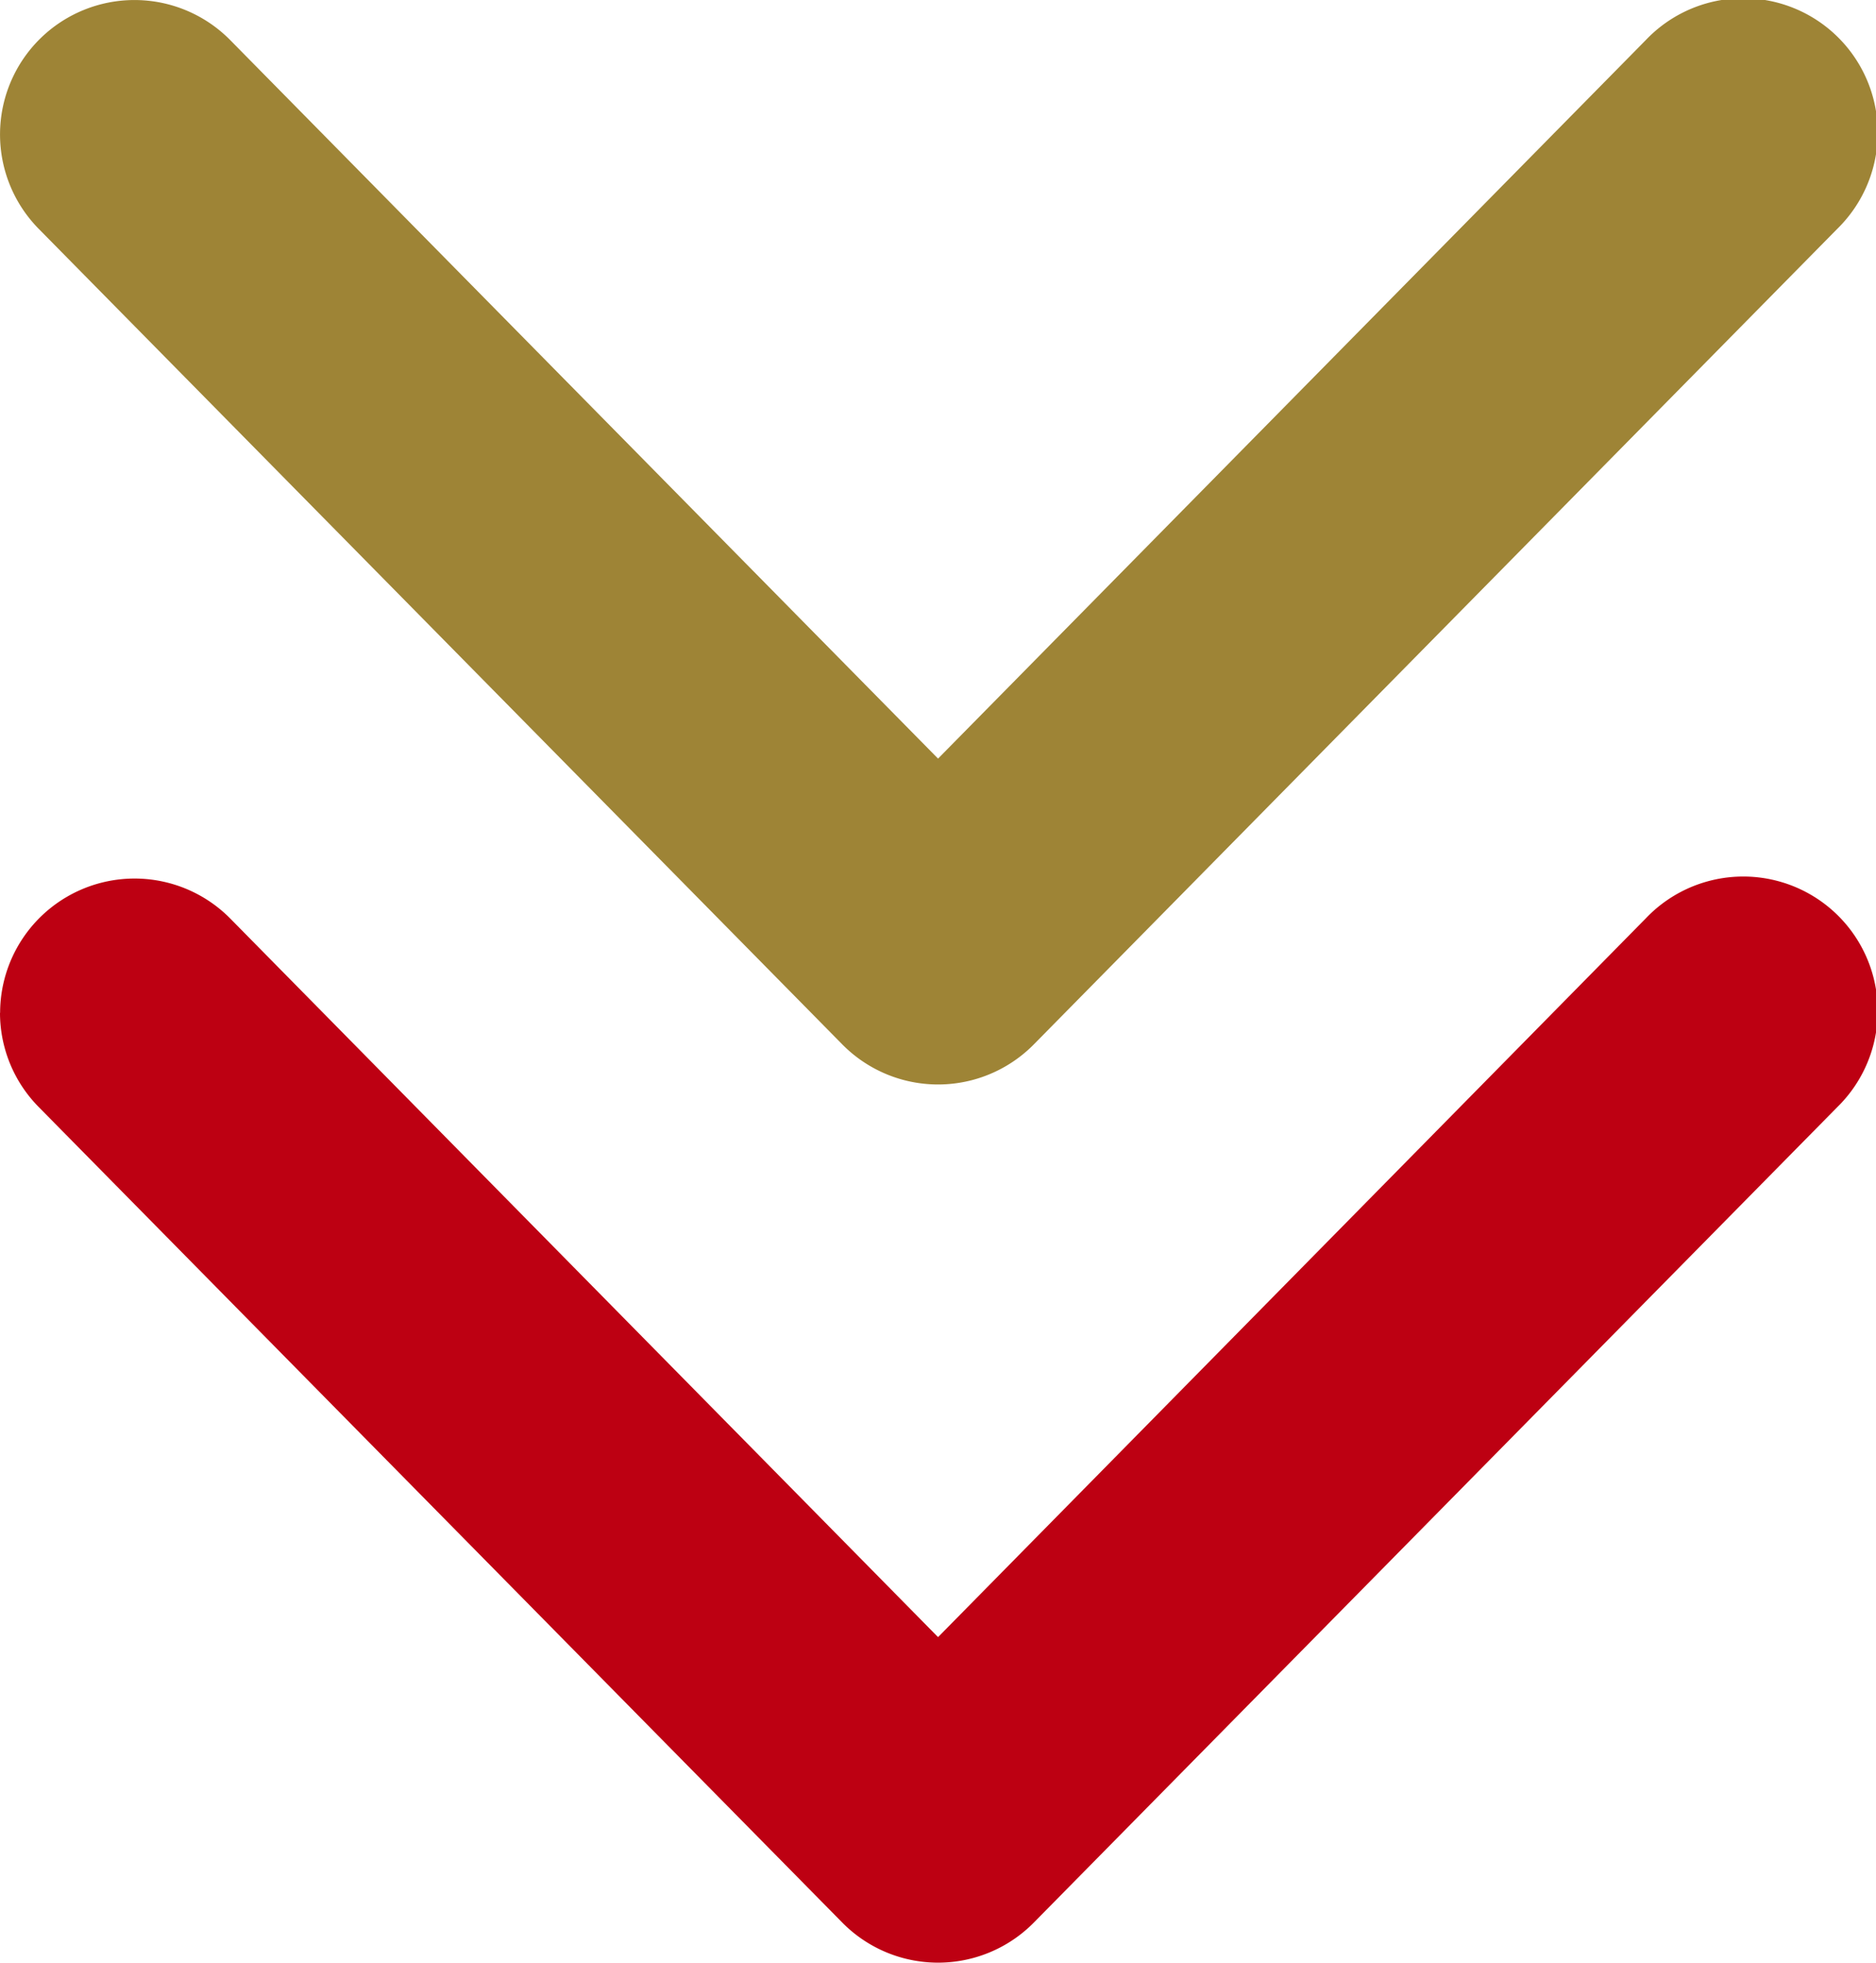 <svg xmlns="http://www.w3.org/2000/svg" xmlns:xlink="http://www.w3.org/1999/xlink" width="17.021" height="17.809" viewBox="0 0 17.021 17.809">
  <defs>
    <clipPath id="clip-path">
      <rect id="長方形_40" data-name="長方形 40" width="17.809" height="17.021" transform="translate(0 0)" fill="none"/>
    </clipPath>
  </defs>
  <g id="グループ_2002" data-name="グループ 2002" transform="translate(17.021) rotate(90)">
    <g id="グループ_38" data-name="グループ 38" transform="translate(0 0)" clip-path="url(#clip-path)">
      <path id="パス_18" data-name="パス 18" d="M44.534,17.021a1.217,1.217,0,0,0,.856-.351l7.4-7.291a1.22,1.22,0,0,0,0-1.738L45.391.351a1.22,1.22,0,1,0-1.712,1.738L50.2,8.51l-6.519,6.421a1.22,1.22,0,0,0,.856,2.089" transform="translate(-35.346 0)" fill="#bd0012"/>
      <path id="パス_19" data-name="パス 19" d="M.351,16.657a1.22,1.22,0,0,0,1.725.013l7.4-7.291a1.22,1.22,0,0,0,0-1.738L2.076.351A1.22,1.22,0,1,0,.364,2.089L6.883,8.51.364,14.932a1.22,1.22,0,0,0-.013,1.725" transform="translate(0 0)" fill="#9e8436"/>
    </g>
  </g>
</svg>
